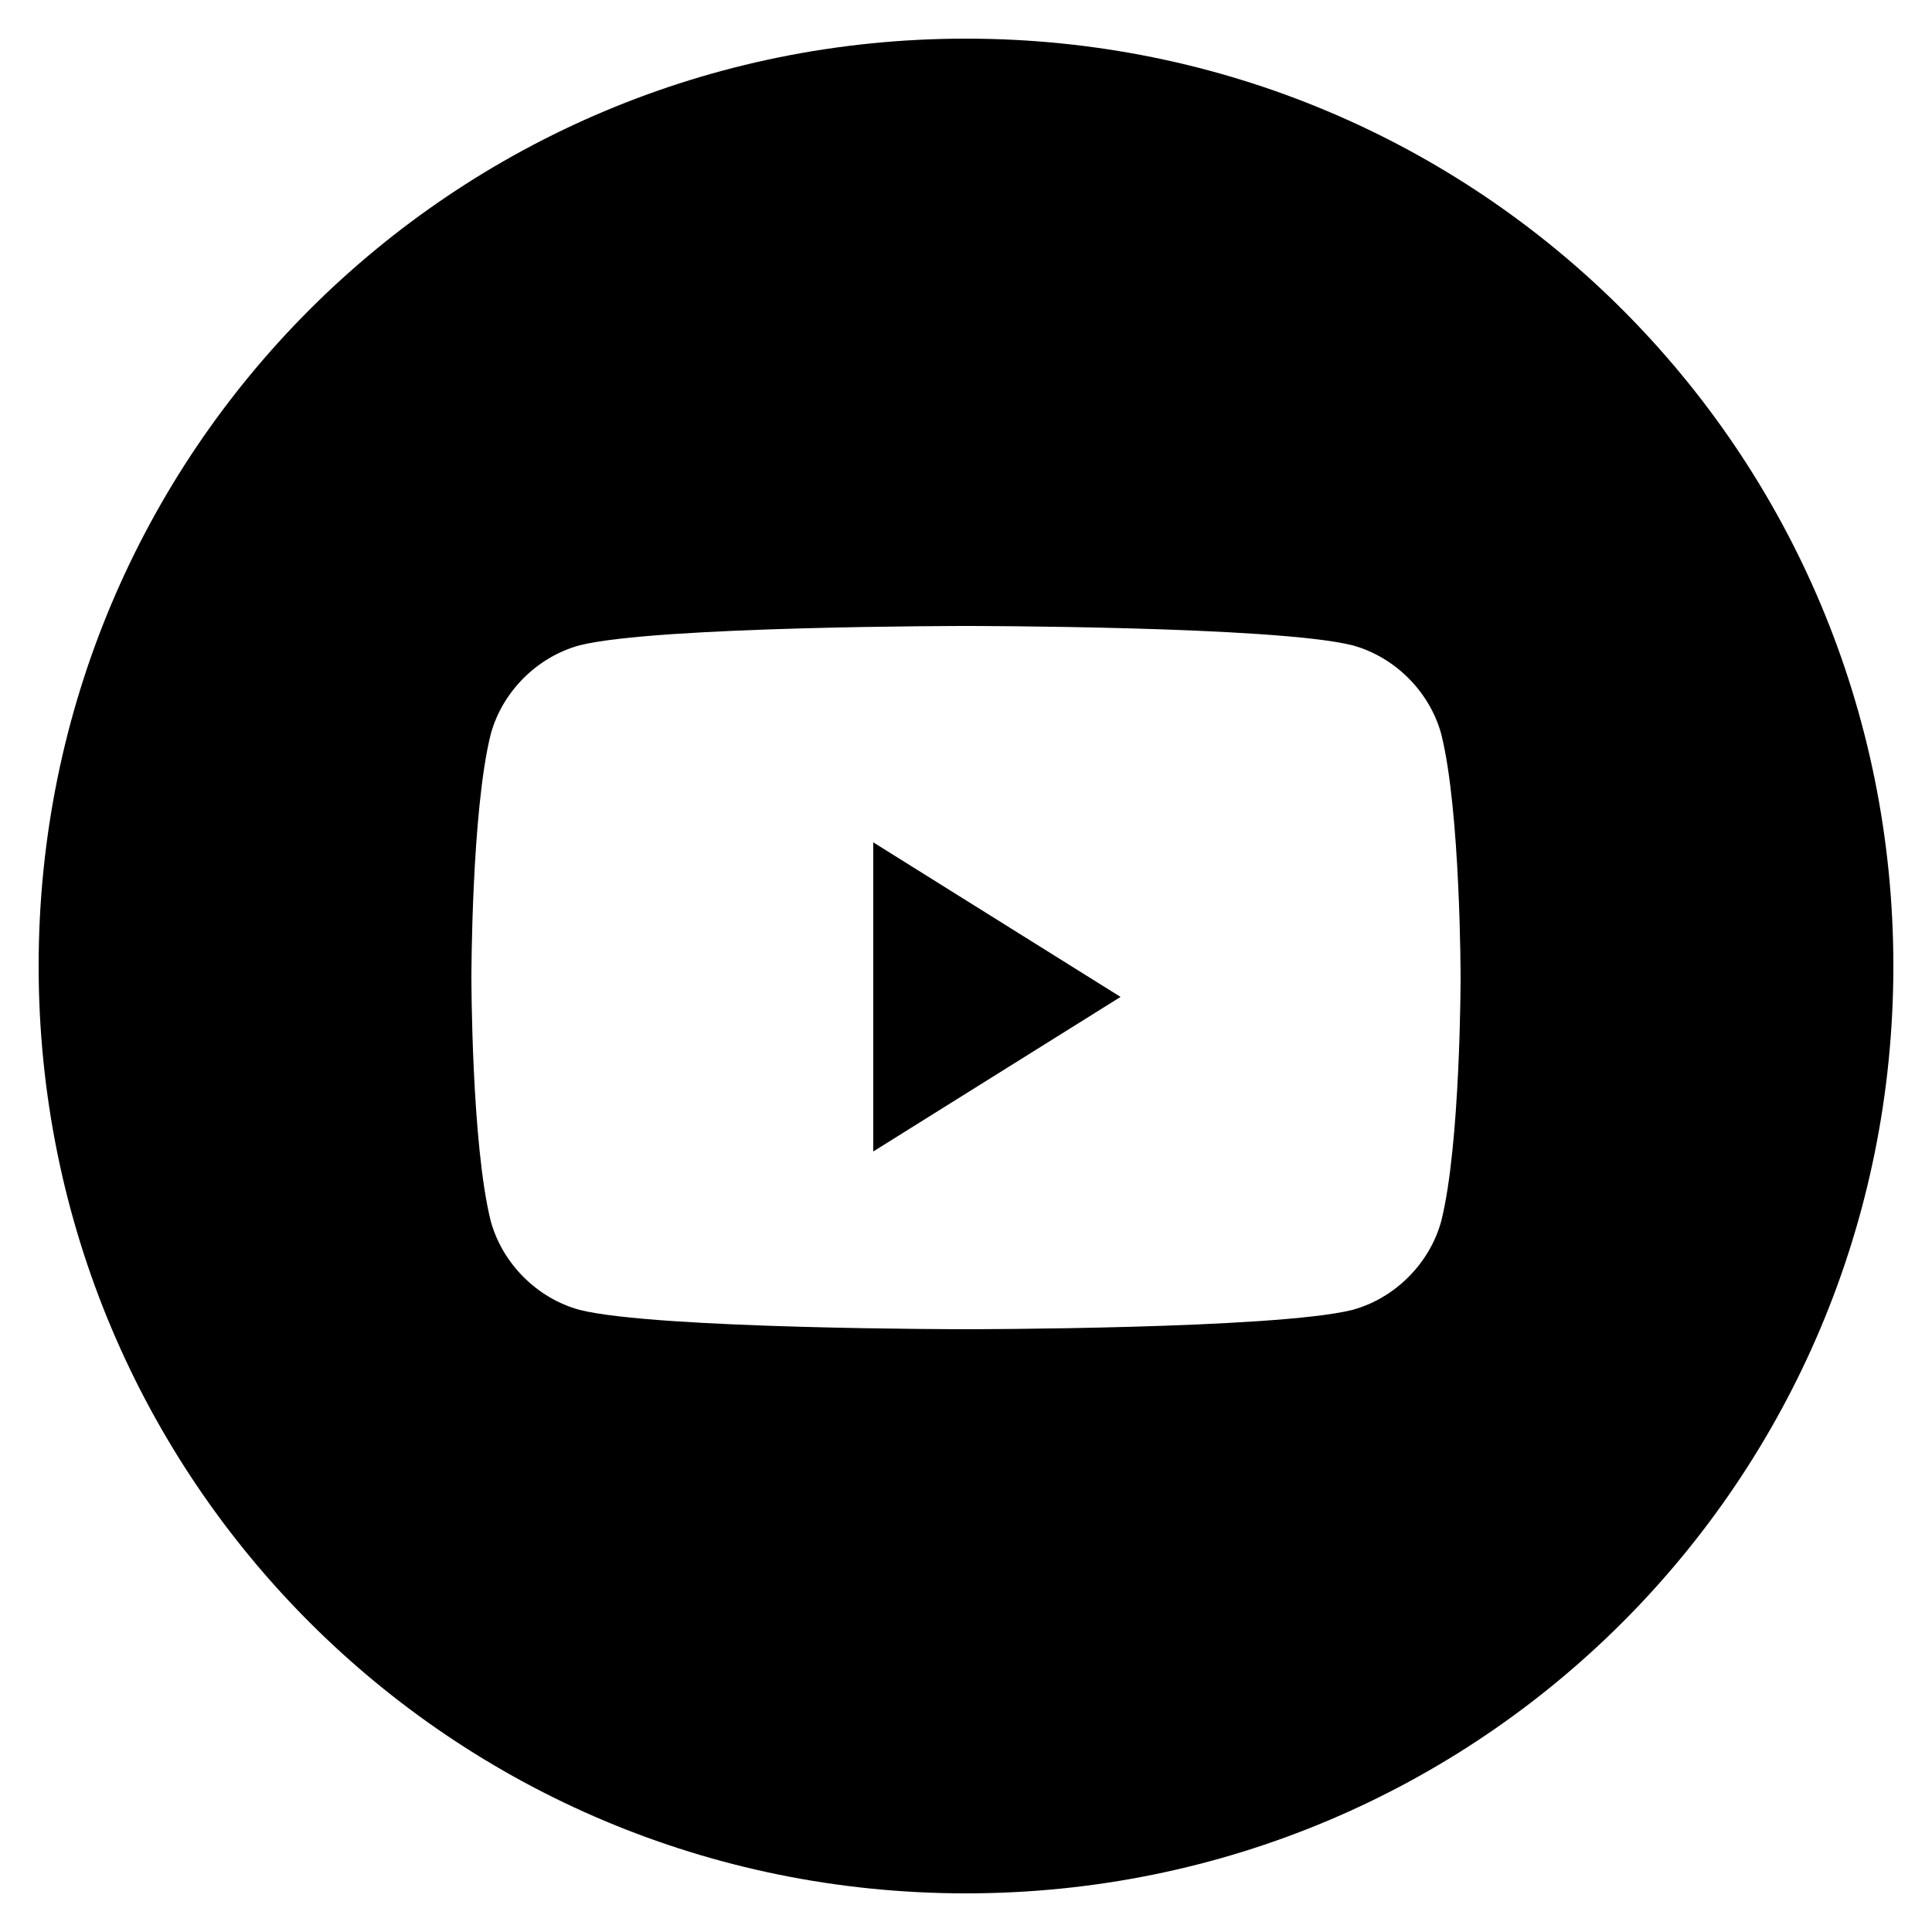 <?xml version="1.0" encoding="utf-8"?>
<!-- Generator: Adobe Illustrator 26.4.1, SVG Export Plug-In . SVG Version: 6.00 Build 0)  -->
<svg version="1.1" id="Layer_1" xmlns="http://www.w3.org/2000/svg" xmlns:xlink="http://www.w3.org/1999/xlink" x="0px" y="0px"
	 viewBox="0 0 50 50" style="enable-background:new 0 0 50 50;" xml:space="preserve">
<style type="text/css">
	.st0{fill-rule:evenodd;clip-rule:evenodd;}
</style>
<g>
	<path class="st0" d="M25,1C11.7,1,1,11.7,1,25s10.7,24,24,24s24-10.7,24-24S38.3,1,25,1z M35,16.7c1.1,0.3,2,1.2,2.3,2.3
		c0.5,2,0.5,6.3,0.5,6.3s0,4.3-0.5,6.3c-0.3,1.1-1.2,2-2.3,2.3c-2,0.5-10,0.5-10,0.5s-8,0-10-0.5c-1.1-0.3-2-1.2-2.3-2.3
		c-0.5-2-0.5-6.3-0.5-6.3s0-4.3,0.5-6.3c0.3-1.1,1.2-2,2.3-2.3c2-0.5,10-0.5,10-0.5S33,16.2,35,16.7z"/>
	<path d="M22.6,29.8v-8l6.4,4L22.6,29.8z"/>
</g>
</svg>
